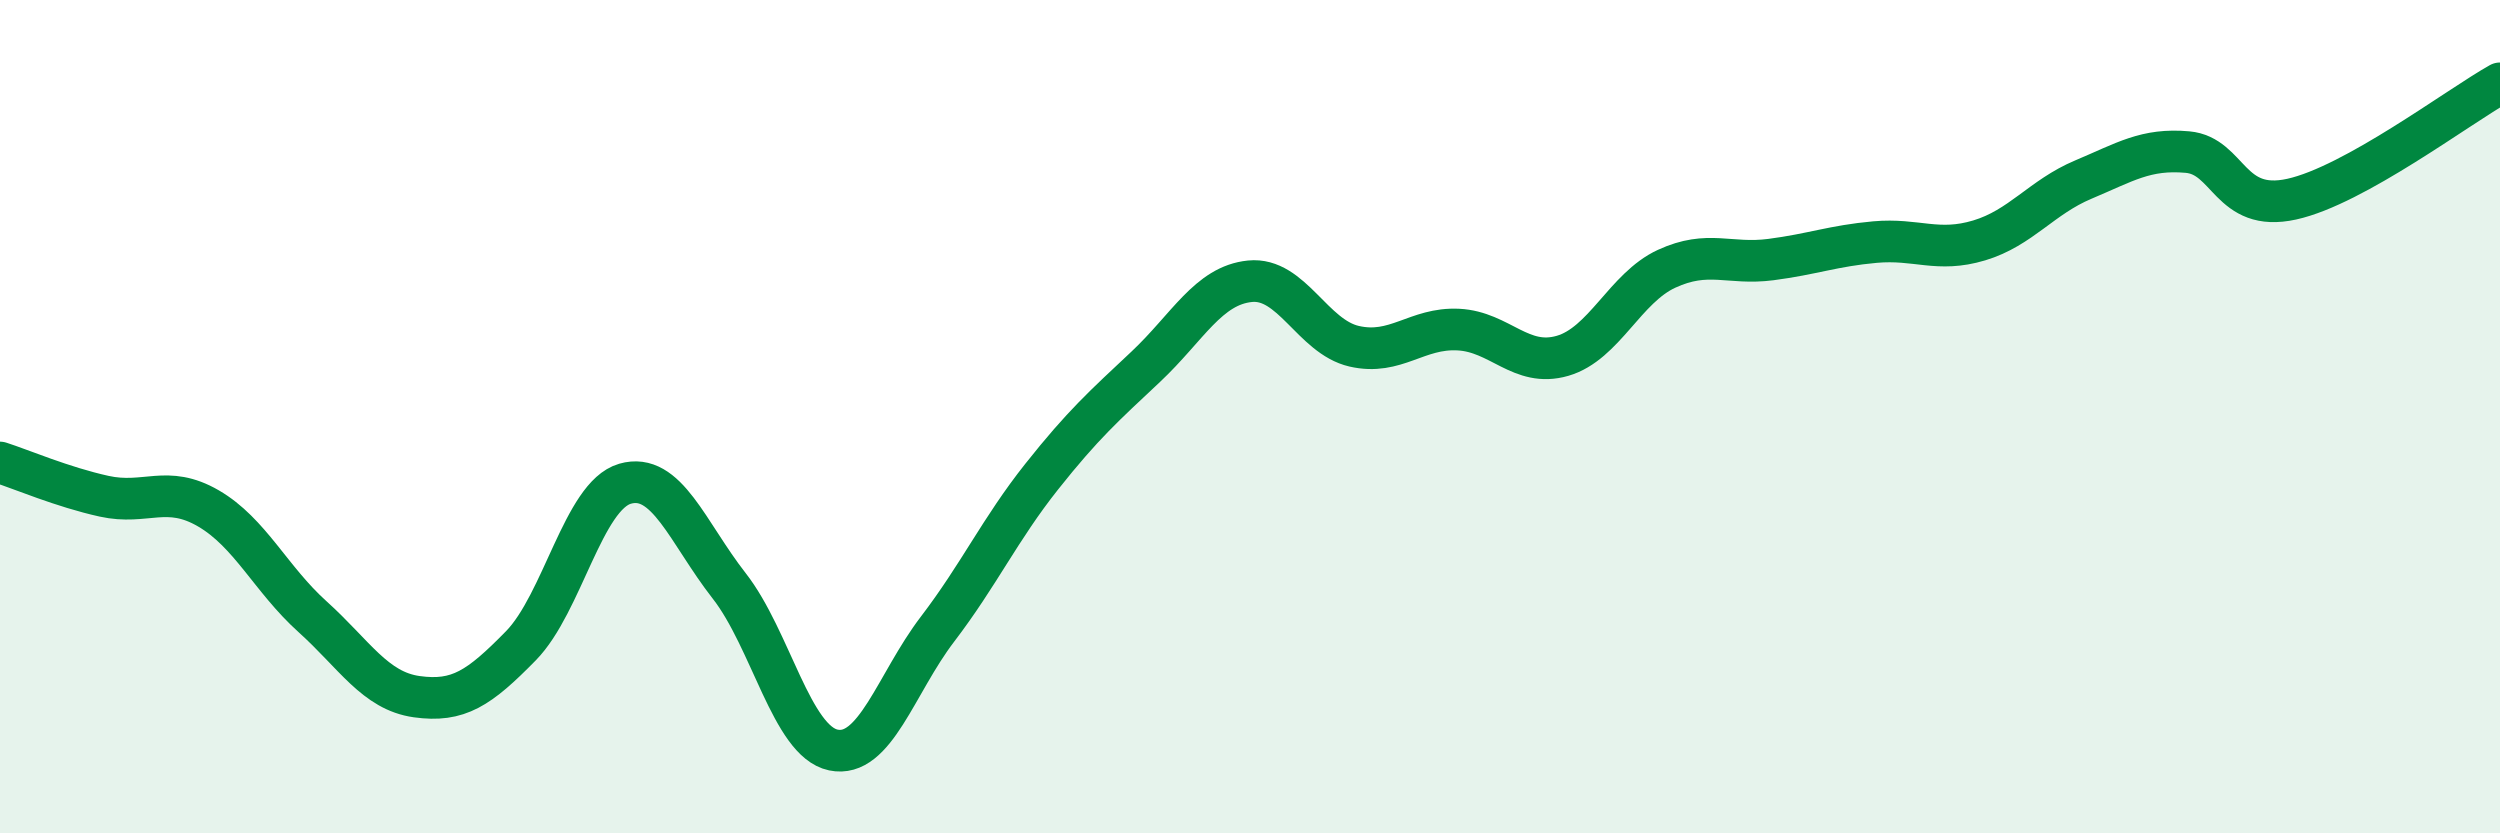 
    <svg width="60" height="20" viewBox="0 0 60 20" xmlns="http://www.w3.org/2000/svg">
      <path
        d="M 0,11.1 C 0.5,11.26 1.5,11.69 2.5,11.91 C 3.5,12.13 4,11.62 5,12.2 C 6,12.78 6.5,13.9 7.5,14.8 C 8.5,15.7 9,16.58 10,16.72 C 11,16.86 11.5,16.52 12.5,15.5 C 13.5,14.48 14,11.9 15,11.61 C 16,11.32 16.5,12.78 17.5,14.06 C 18.5,15.34 19,17.79 20,18 C 21,18.21 21.5,16.41 22.5,15.1 C 23.5,13.79 24,12.7 25,11.44 C 26,10.18 26.5,9.74 27.5,8.8 C 28.5,7.86 29,6.85 30,6.75 C 31,6.65 31.5,8.08 32.5,8.31 C 33.5,8.54 34,7.86 35,7.91 C 36,7.96 36.5,8.83 37.5,8.54 C 38.5,8.25 39,6.91 40,6.45 C 41,5.99 41.5,6.36 42.5,6.23 C 43.5,6.1 44,5.9 45,5.81 C 46,5.72 46.5,6.07 47.5,5.77 C 48.5,5.47 49,4.73 50,4.31 C 51,3.89 51.5,3.56 52.5,3.65 C 53.5,3.74 53.5,5.11 55,4.78 C 56.5,4.45 59,2.56 60,2L60 20L0 20Z"
        fill="#008740"
        opacity="0.1"
        stroke-linecap="round"
        stroke-linejoin="round"
      />
      <path
        d="M 0,11.1 C 0.5,11.26 1.5,11.69 2.5,11.91 C 3.5,12.13 4,11.62 5,12.2 C 6,12.78 6.5,13.9 7.5,14.8 C 8.5,15.7 9,16.58 10,16.72 C 11,16.86 11.5,16.52 12.5,15.5 C 13.5,14.48 14,11.9 15,11.61 C 16,11.32 16.5,12.78 17.5,14.06 C 18.5,15.34 19,17.79 20,18 C 21,18.21 21.5,16.41 22.5,15.1 C 23.5,13.79 24,12.7 25,11.44 C 26,10.18 26.5,9.74 27.5,8.8 C 28.5,7.86 29,6.85 30,6.75 C 31,6.65 31.5,8.08 32.5,8.31 C 33.5,8.54 34,7.86 35,7.91 C 36,7.96 36.5,8.83 37.5,8.54 C 38.5,8.25 39,6.91 40,6.45 C 41,5.99 41.5,6.36 42.5,6.23 C 43.5,6.1 44,5.9 45,5.81 C 46,5.72 46.5,6.07 47.5,5.77 C 48.5,5.47 49,4.73 50,4.31 C 51,3.89 51.5,3.56 52.5,3.65 C 53.5,3.74 53.5,5.11 55,4.78 C 56.5,4.45 59,2.56 60,2"
        stroke="#008740"
        stroke-width="1"
        fill="none"
        stroke-linecap="round"
        stroke-linejoin="round"
      />
    </svg>
  